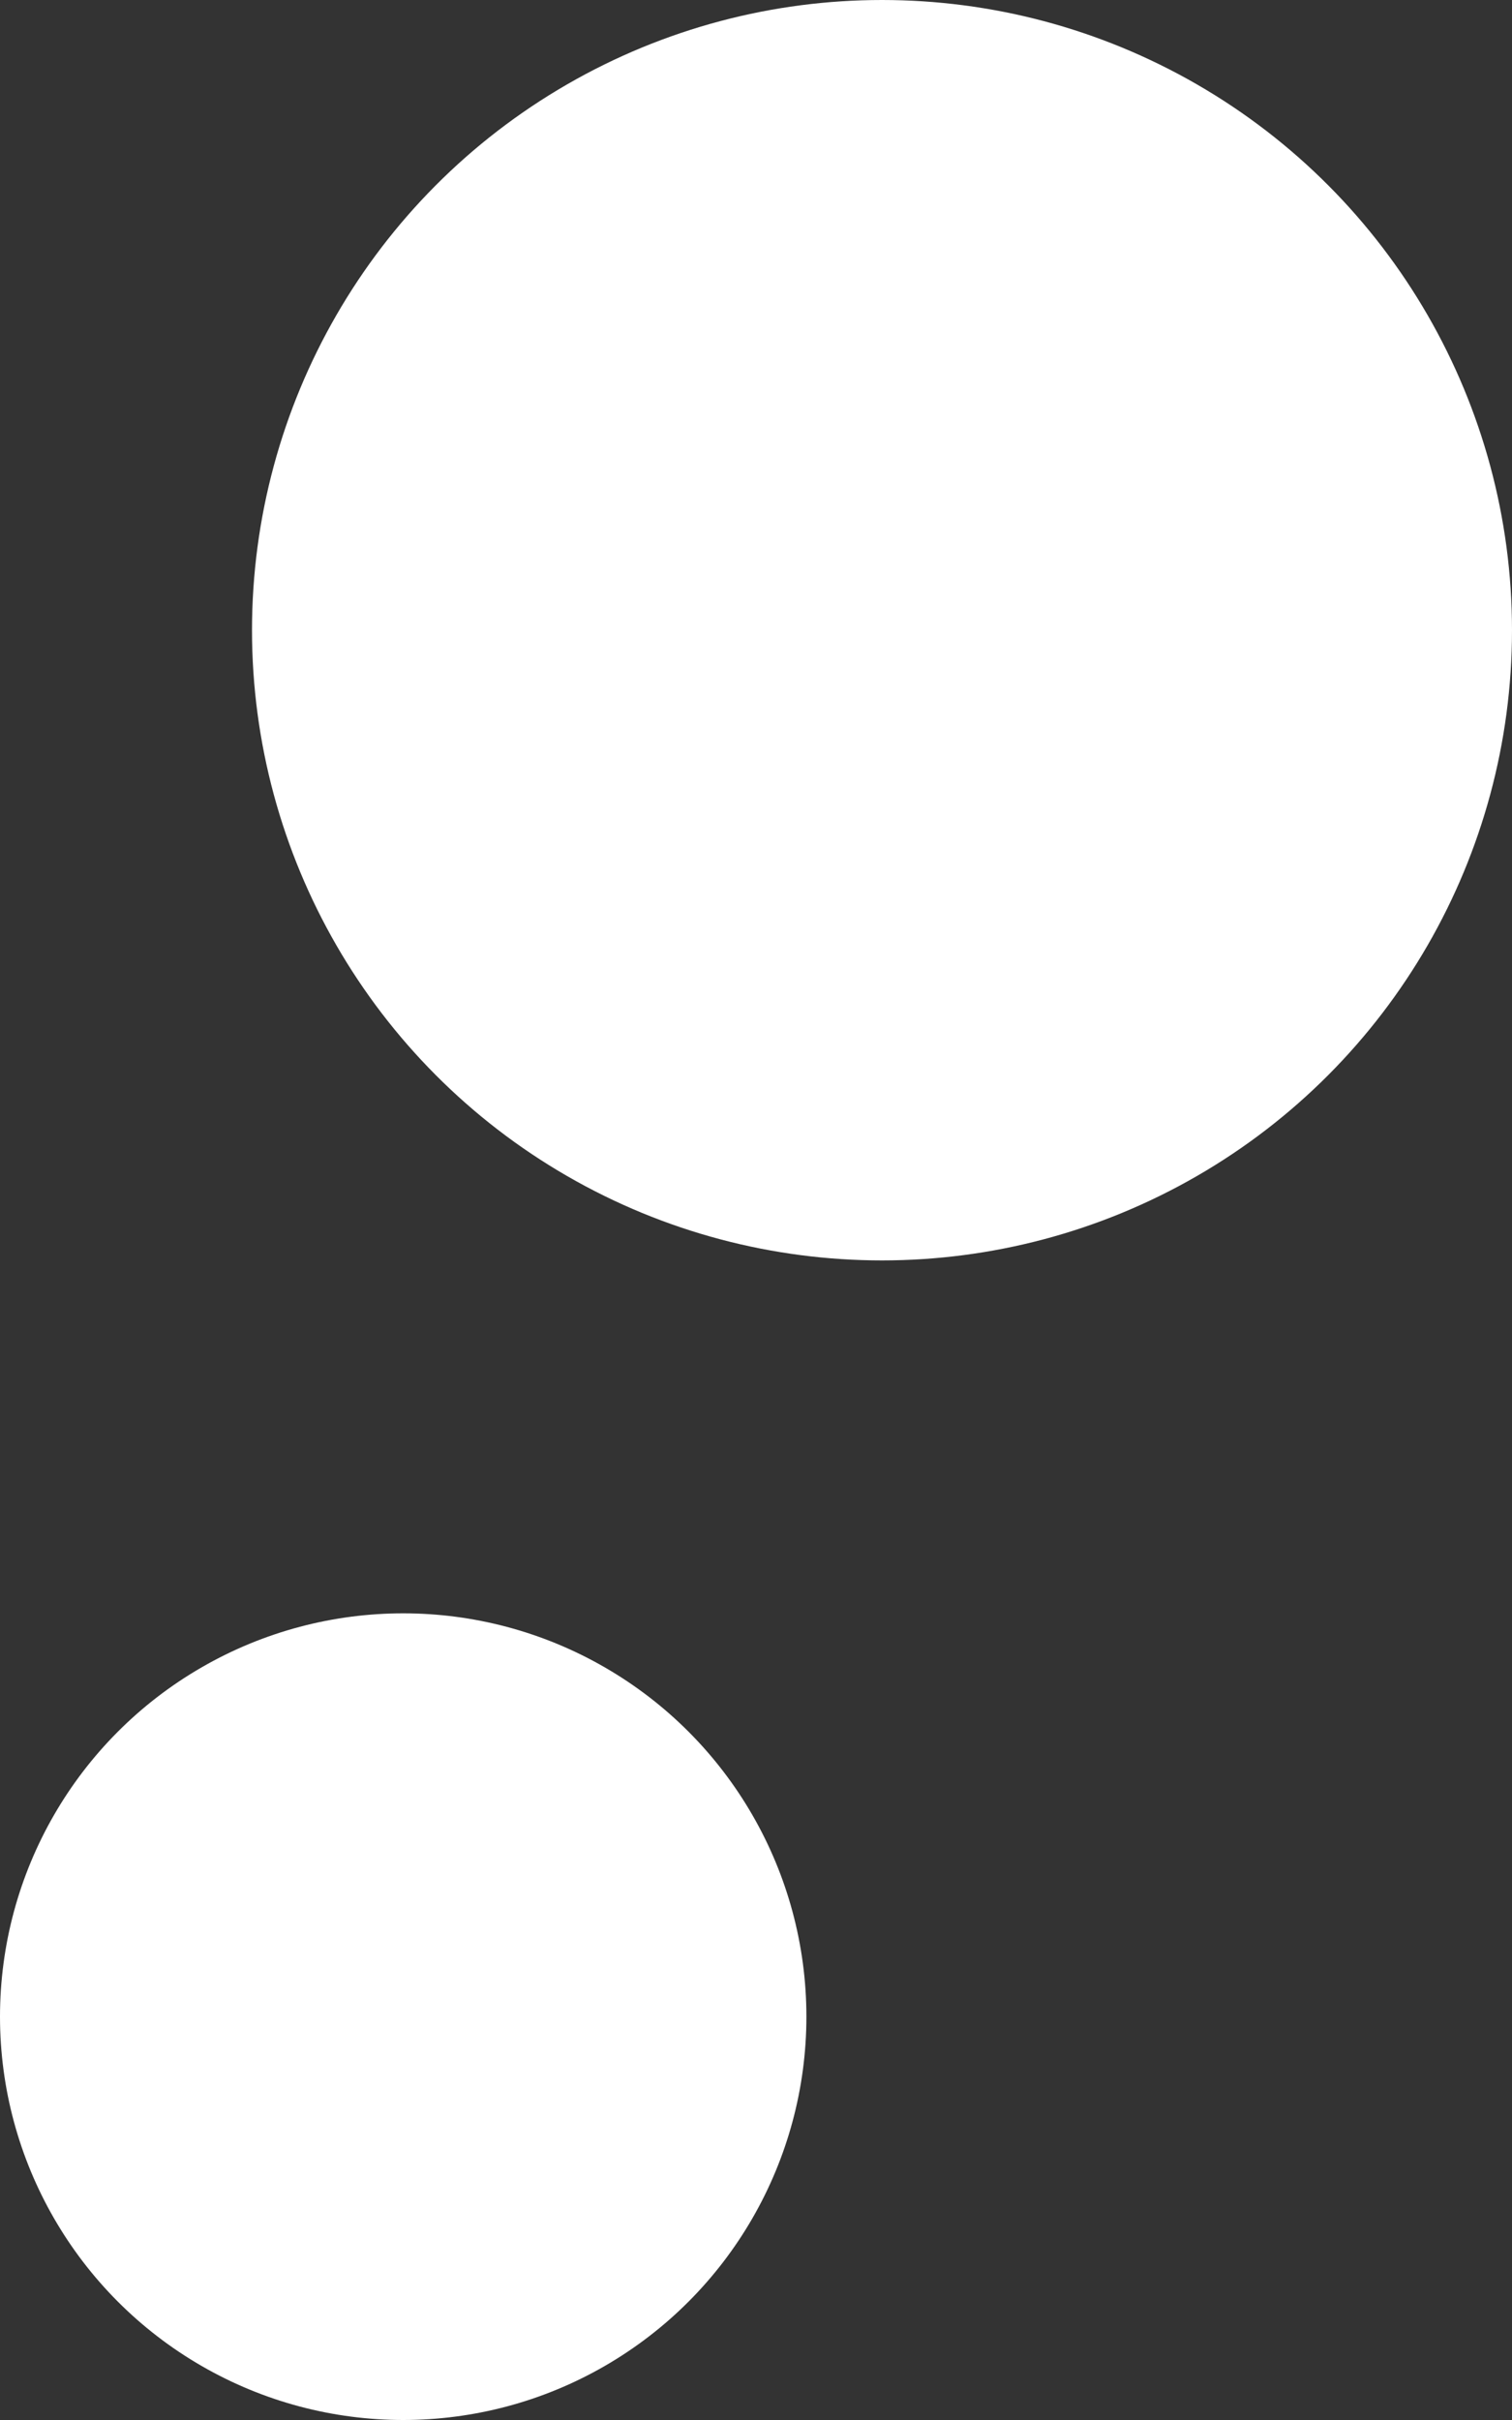 <?xml version="1.0" encoding="UTF-8"?><svg id="_レイヤー_2" xmlns="http://www.w3.org/2000/svg" viewBox="0 0 45 72"><rect x="0" y="0" width="45" height="72" fill="#333333" stroke="none"/><defs><style>.cls-1{fill:#fff;}</style></defs><g id="_お困り訴求"><circle class="cls-1" cx="26.25" cy="18.75" r="18.75"/><circle class="cls-1" cx="12" cy="60" r="12"/></g></svg>